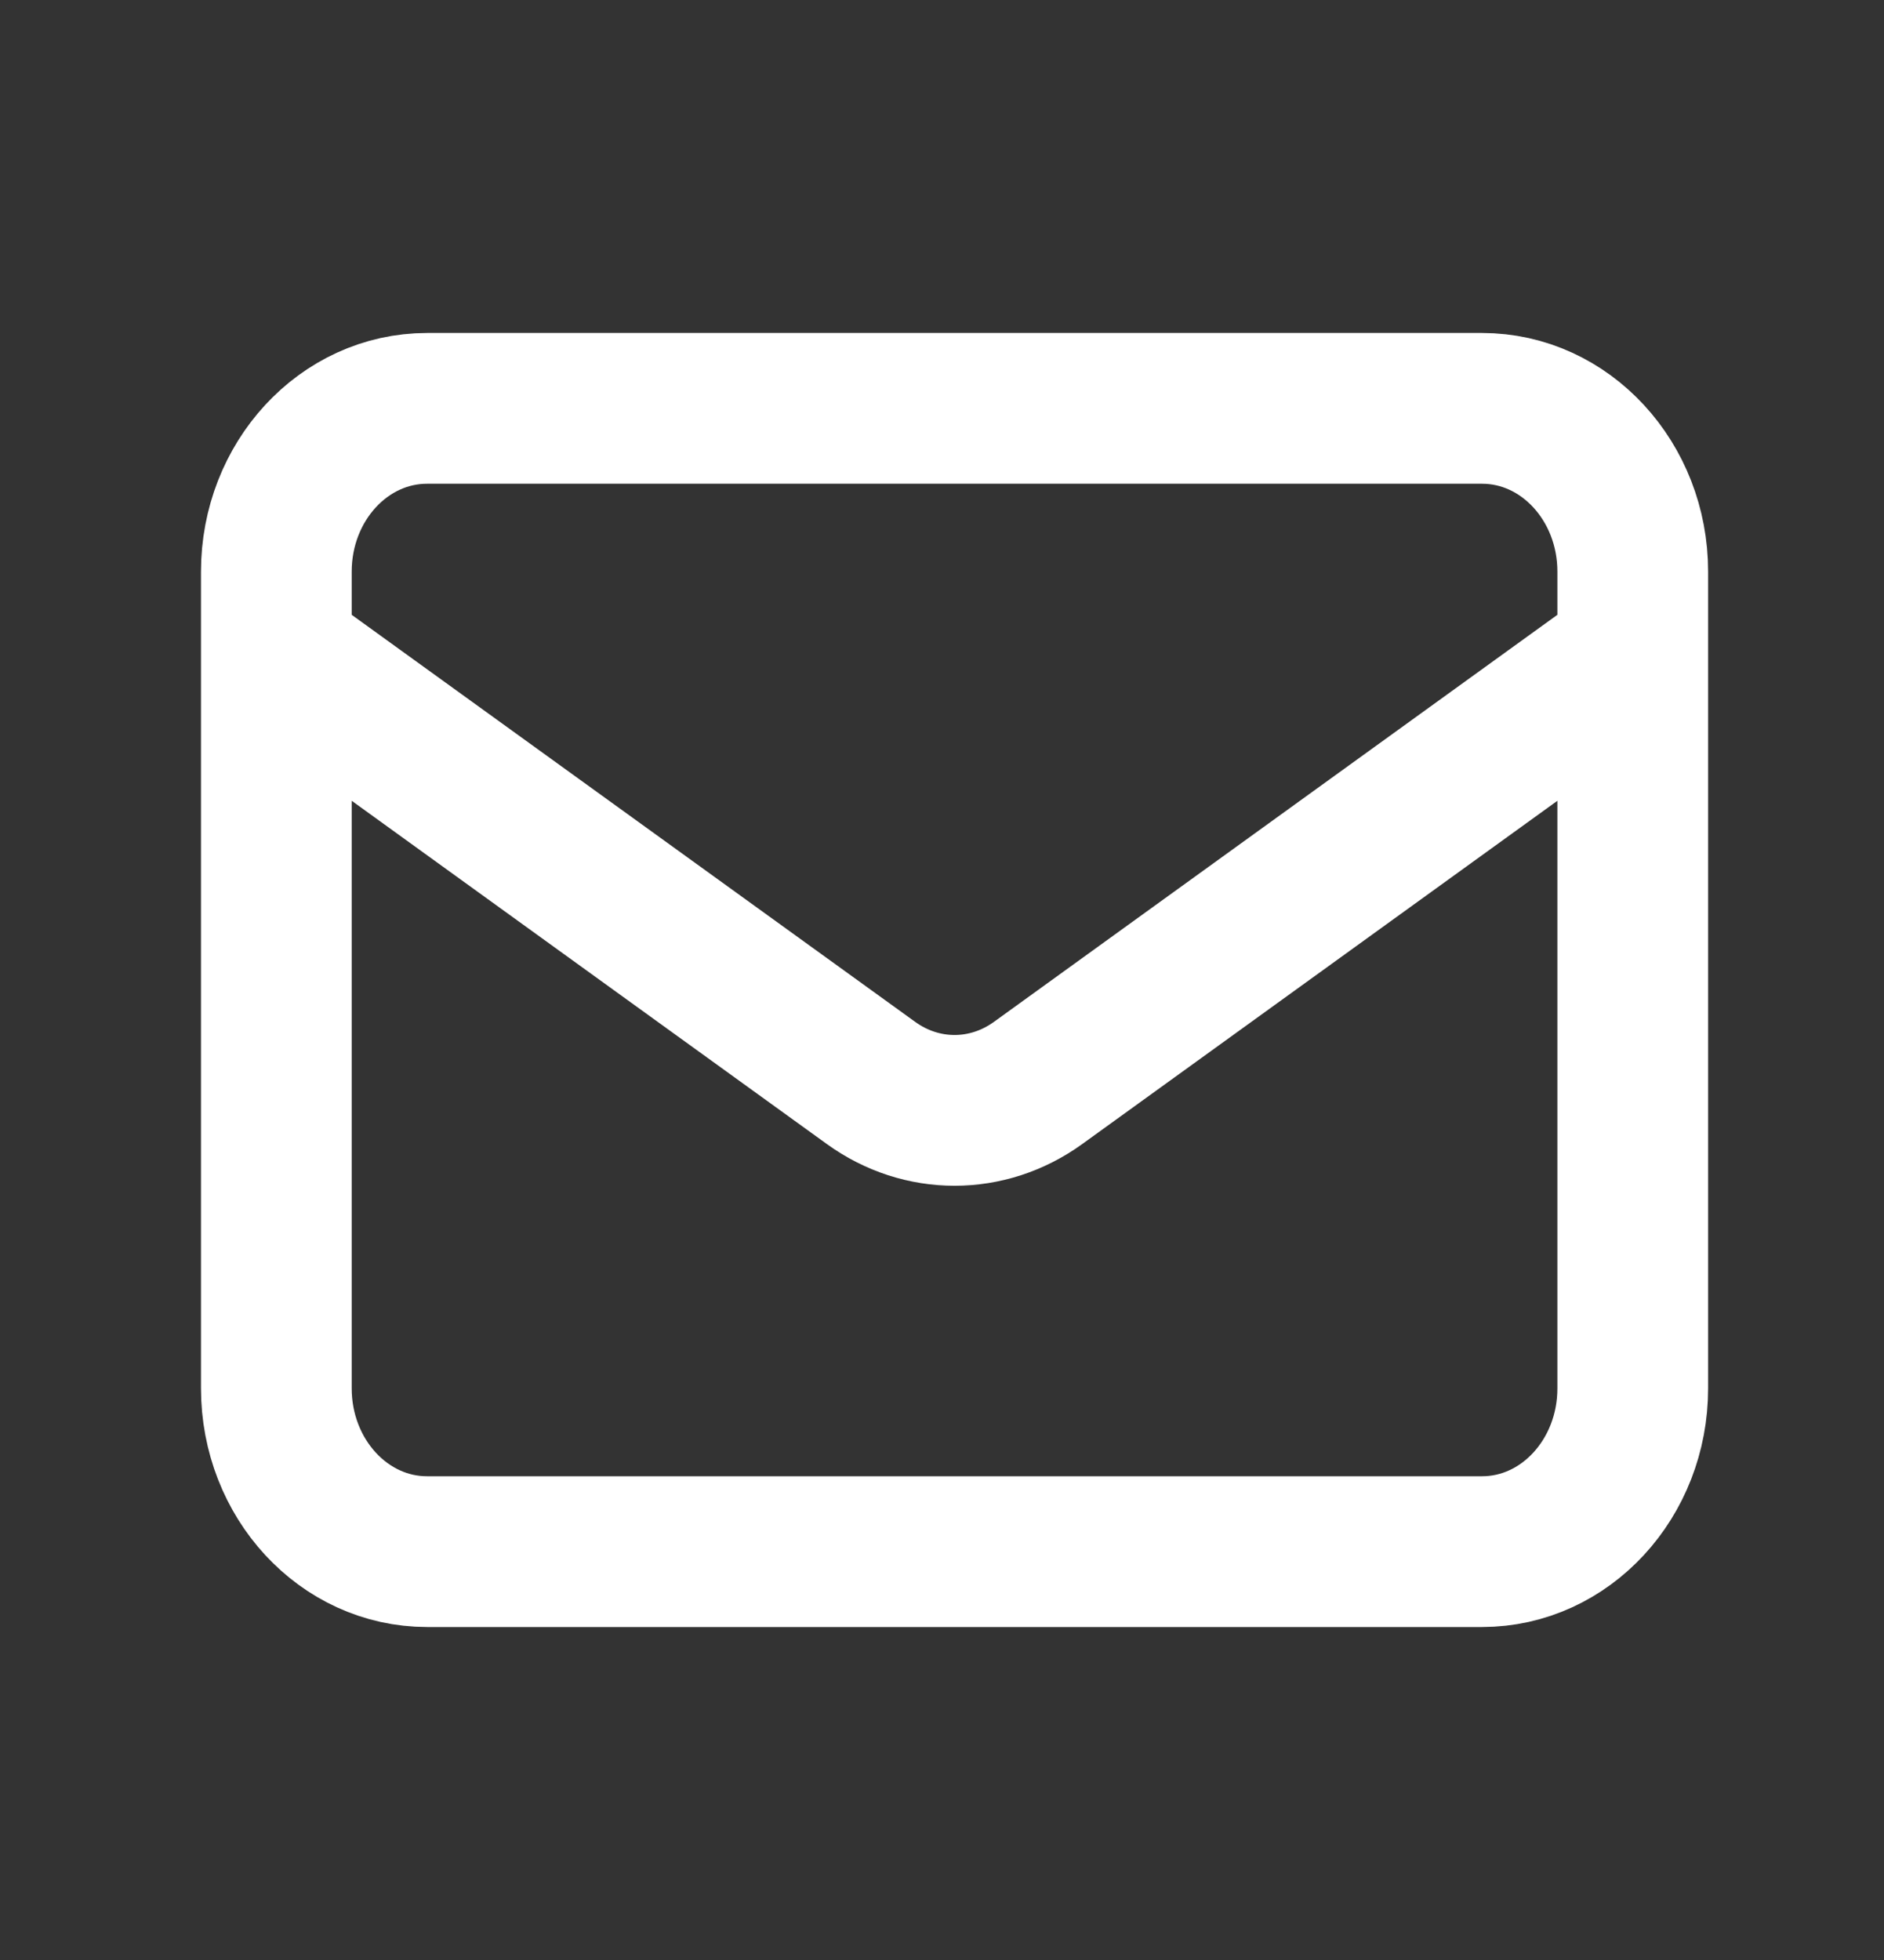 <svg width="25" height="26" viewBox="0 0 25 26" fill="none" xmlns="http://www.w3.org/2000/svg">
<rect x="0" y="0" width="25" height="26" fill="#333333" stroke="none"/>
<path d="M3.667 8.667L11.557 14.365C12.229 14.851 13.104 14.851 13.776 14.365L21.666 8.667M5.667 20.583H19.666C20.771 20.583 21.666 19.613 21.666 18.417V7.583C21.666 6.387 20.771 5.417 19.666 5.417H5.667C4.562 5.417 3.667 6.387 3.667 7.583V18.417C3.667 19.613 4.562 20.583 5.667 20.583Z" stroke="white" stroke-width="2" stroke-linecap="round" stroke-linejoin="round"/>
</svg>
